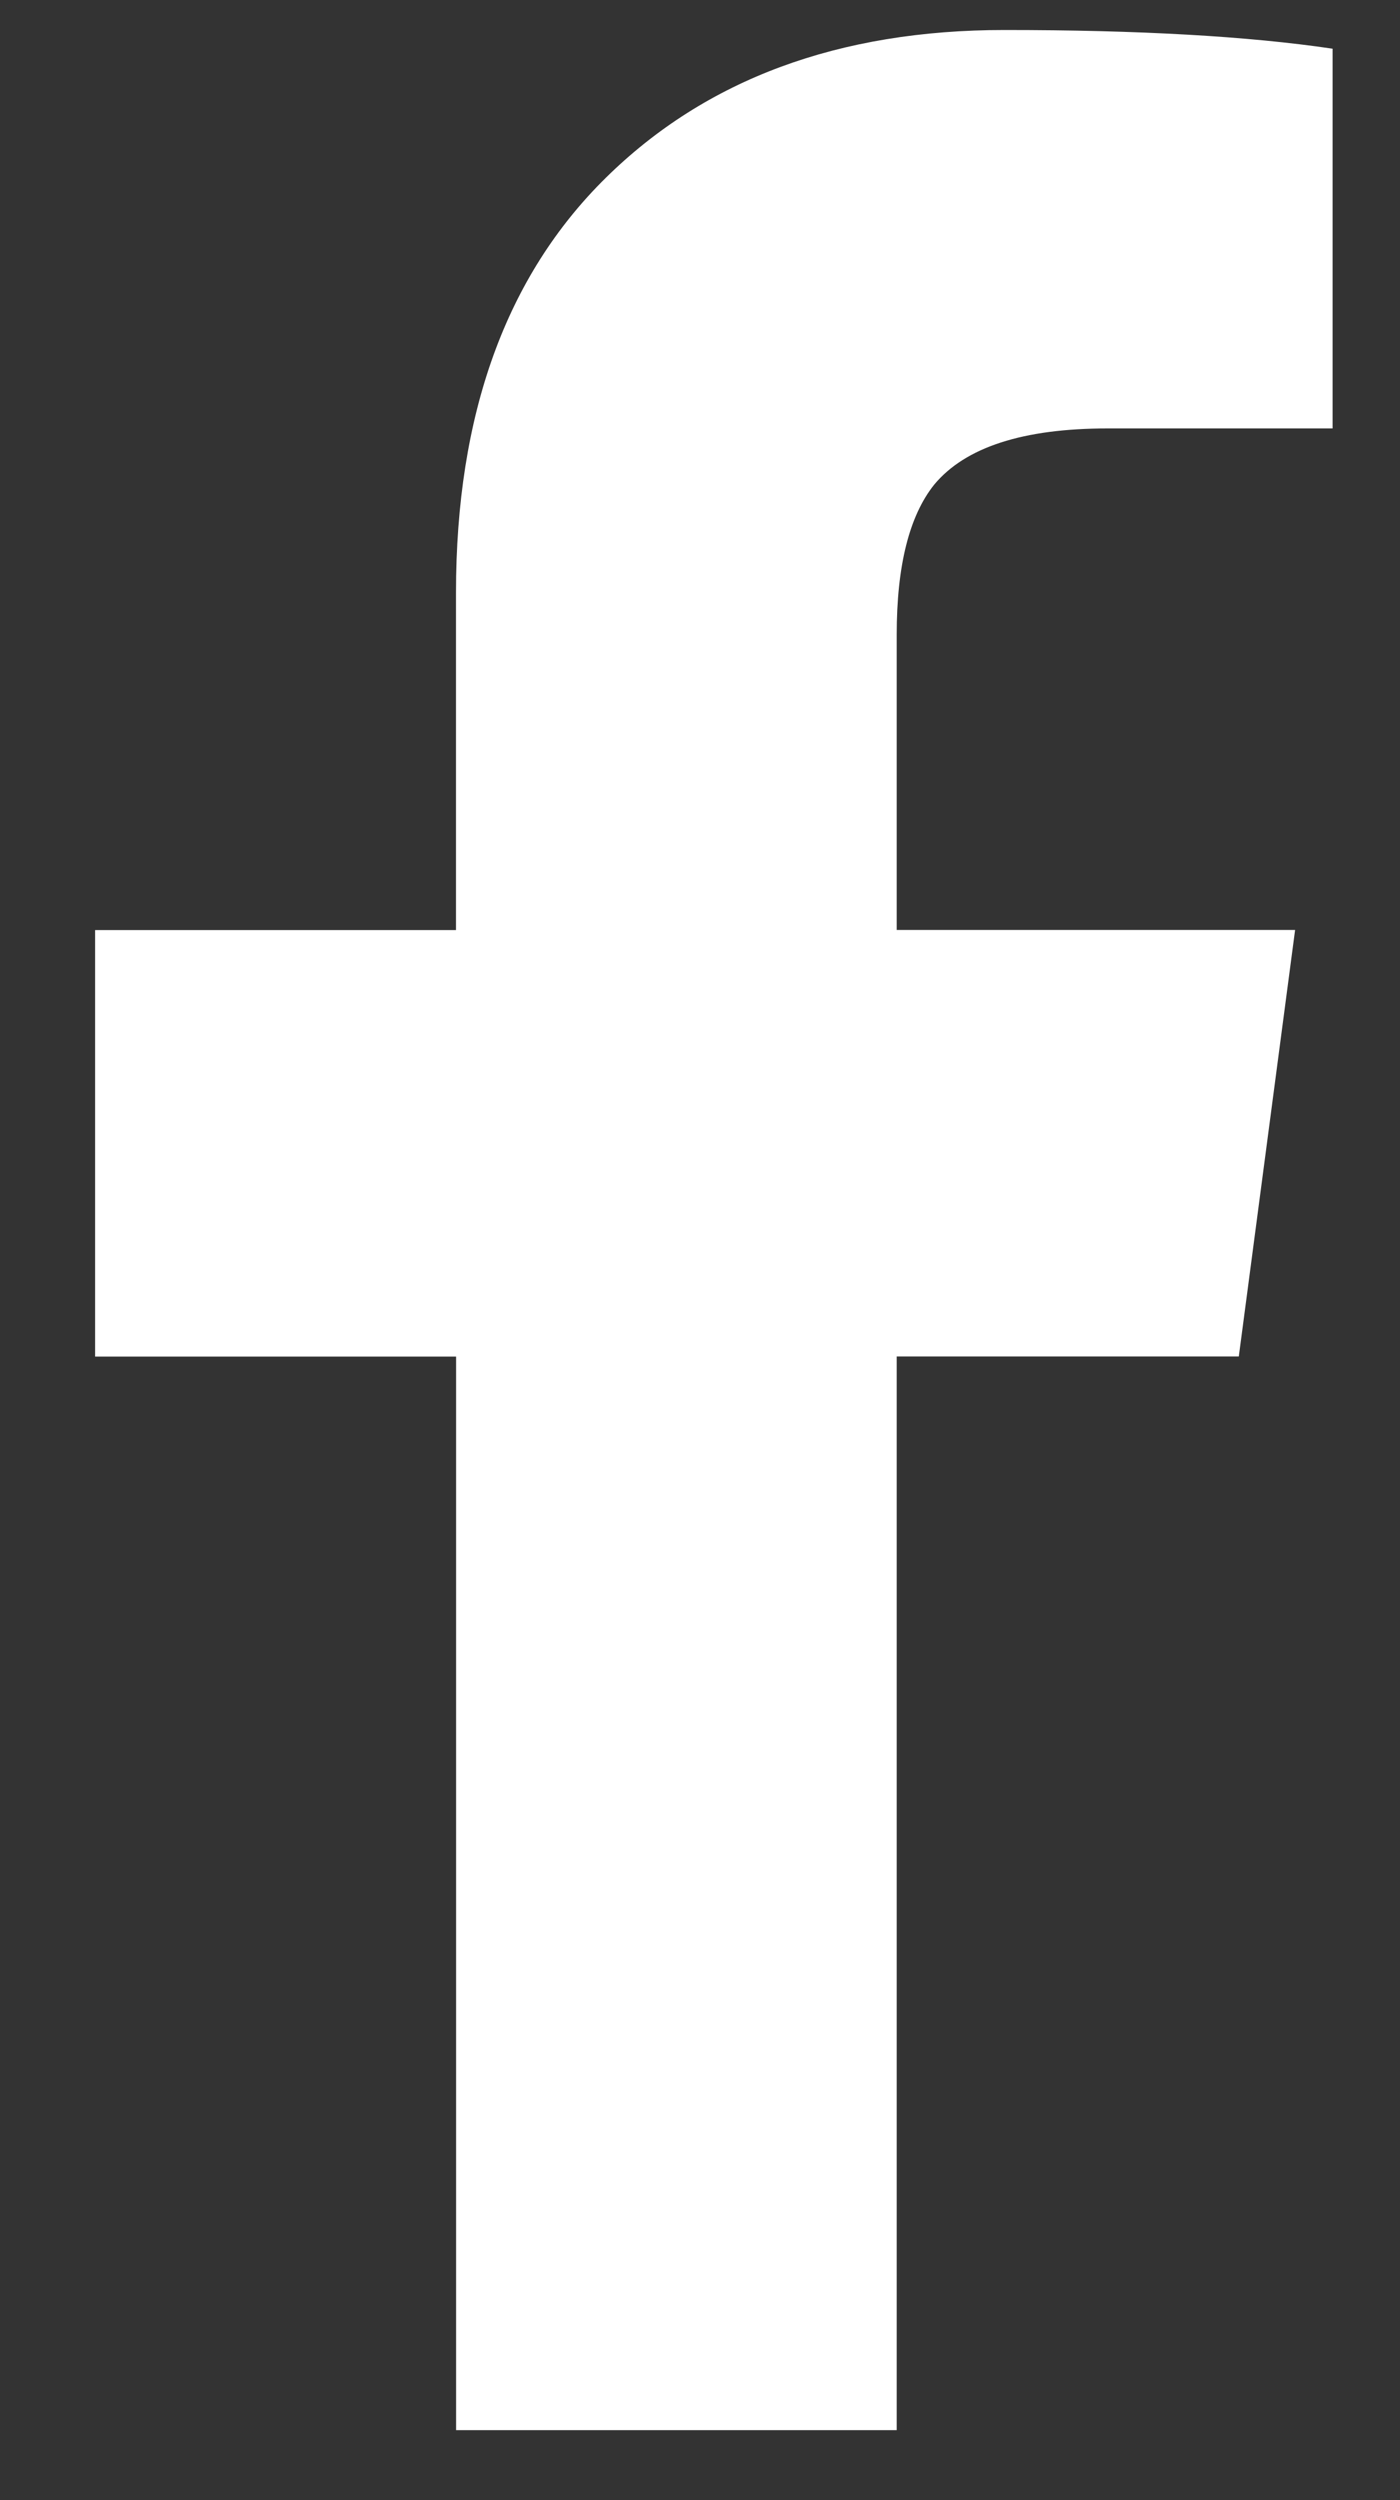<svg width="14" height="25" viewBox="0 0 14 25" xmlns="http://www.w3.org/2000/svg"><rect x="0" y="0" width="14" height="25" fill="#333333" stroke="none"/><path d="M8.967 24.3V13.564h3.421l.563-4.265H8.967V6.346c0-.687.125-1.187.375-1.5.312-.375.89-.562 1.734-.562h2.25V.487C12.482.362 11.388.3 10.045.3 8.388.3 7.06.792 6.06 1.776s-1.5 2.367-1.5 4.149V9.3H.951v4.265h3.61V24.3h4.406z" fill="#FFF" fill-rule="nonzero"/></svg>